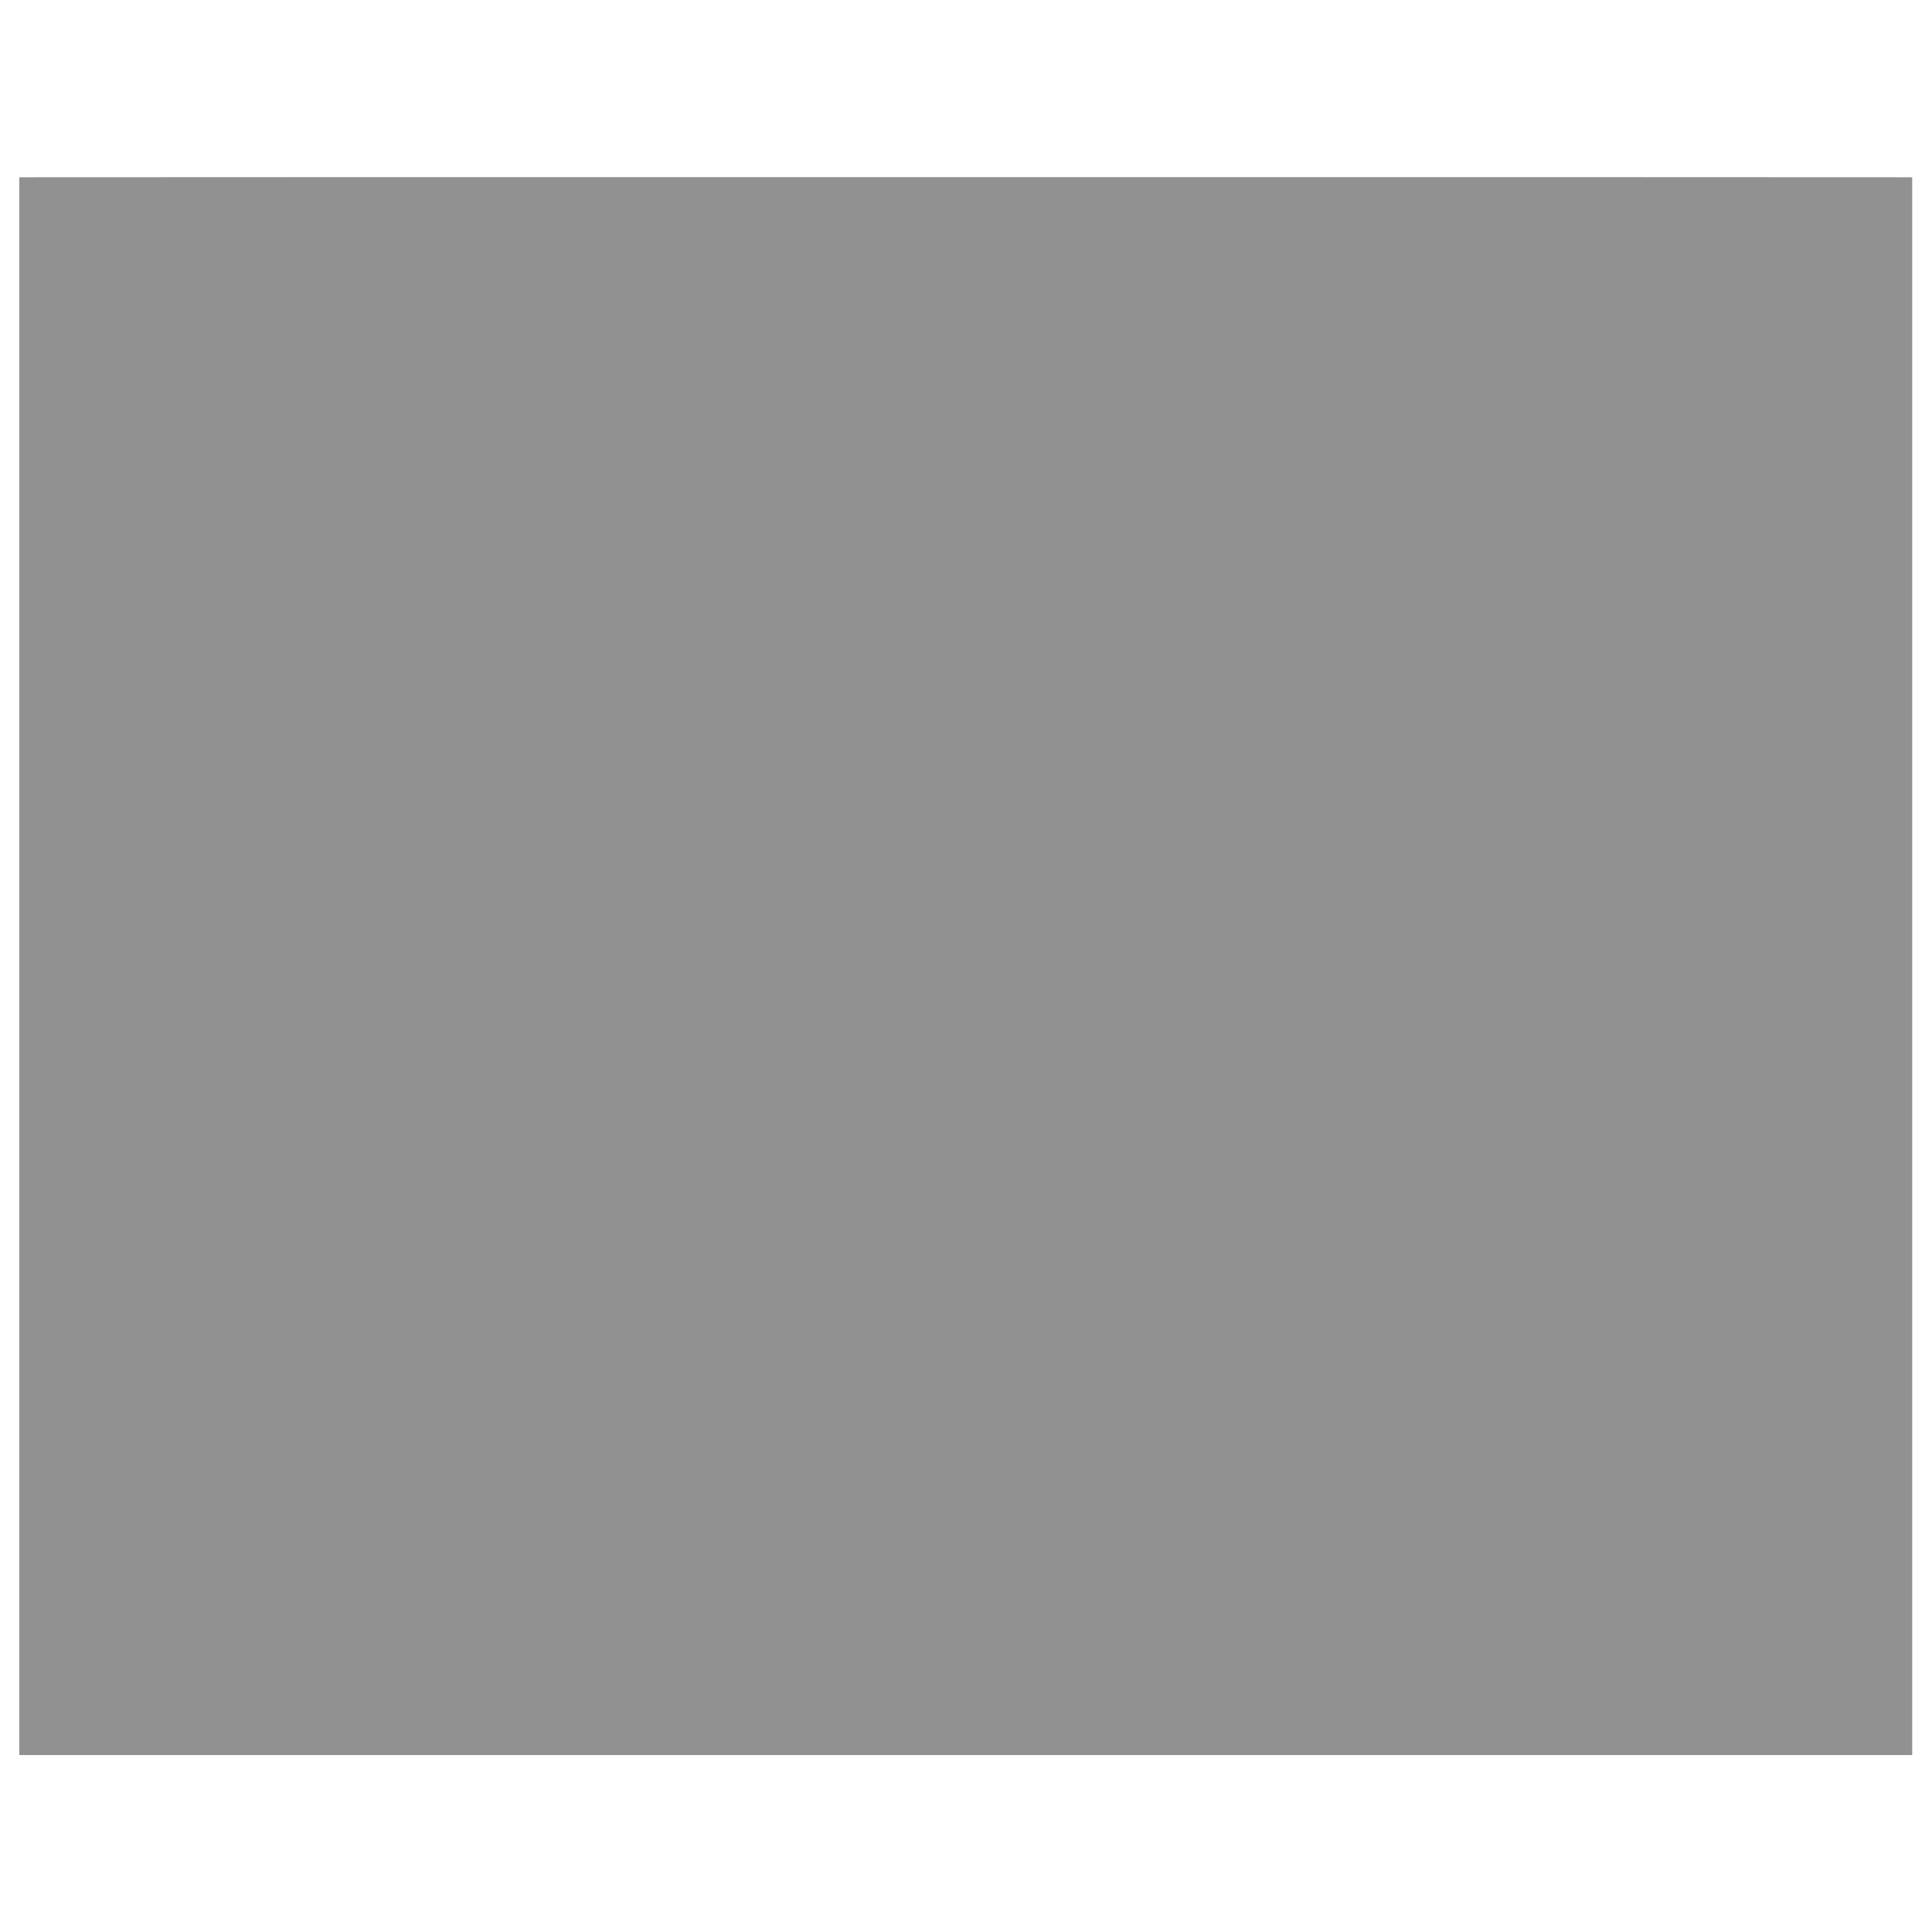 <svg xmlns="http://www.w3.org/2000/svg" version="1.1" xmlns:xlink="http://www.w3.org/1999/xlink" width="100%" height="100%" id="svgWorkerArea" viewBox="0 0 400 400" xmlns:artdraw="https://artdraw.muisca.co" style="background: white;"><defs id="defsdoc"><pattern id="patternBool" x="0" y="0" width="10" height="10" patternUnits="userSpaceOnUse" patternTransform="rotate(35)"><circle cx="5" cy="5" r="4" style="stroke: none;fill: #ff000070;"></circle></pattern></defs><g id="fileImp-427511402" class="cosito"><path id="SVGID_1_" fill="#91919144" class="grouped" d="M4 36.7C4 36.656 395.9 36.656 395.9 36.7 395.9 36.656 395.9 363.356 395.9 363.367 395.9 363.356 4 363.356 4 363.367 4 363.356 4 36.656 4 36.7 4 36.656 4 36.656 4 36.7"></path><path id="pathImp-192780951" fill="#91919144" class="grouped" d="M326.6 117.713C368.4 128.056 394.4 168.556 389.4 211.793 382.9 254.756 346.1 286.256 304.5 284.967 304.5 284.956 298 284.956 298 284.967 298 284.956 298 271.856 298 271.9 298 271.856 304.5 271.856 304.5 271.9 341.1 273.056 372.3 245.756 376.4 210.487 380.1 175.056 359.3 139.856 324.1 130.78 324.1 130.556 313.5 128.056 313.5 128.167 313.5 128.056 313.5 117.556 313.5 117.713 313.5 117.556 313.5 116.256 313.5 116.407 313.5 81.056 284.9 56.256 247 56.3 224.6 56.256 203.9 68.056 190.7 86.353 190.7 86.156 184.2 96.656 184.2 96.807 184.2 96.656 173.7 88.856 173.7 88.967 169.7 86.156 164.6 84.856 160.7 85.047 155.5 84.856 135.9 86.156 135.9 103.34 135.9 103.156 135.9 103.156 135.9 103.34 135.9 103.156 135.9 103.156 135.9 103.34 135.9 103.156 135.9 103.156 135.9 103.34 135.9 103.156 135.9 118.856 135.9 119.02 135.9 118.856 120.1 116.256 120.1 116.407 117.5 116.256 113.6 115.056 111 115.1 86.2 115.056 65.2 135.856 65.2 160.833 65.2 163.256 65.2 166.056 65.2 168.673 65.2 168.556 68 181.556 68 181.74 68 181.556 54.9 184.256 54.9 184.353 32.5 188.056 15.7 209.056 18.2 232.7 20.9 254.756 40.5 271.856 64 271.9 64 271.856 97.9 271.856 97.9 271.9 97.9 271.856 97.9 284.956 97.9 284.967 97.9 284.956 64 284.956 64 284.967 34 284.956 9.2 262.556 6.5 232.7 4 202.356 24.7 176.356 53.5 171.287 53.5 168.556 52.2 164.556 52.2 160.833 52.2 128.056 78.2 101.856 111 102.033 115 101.856 118.9 101.856 121.6 103.34 121.6 83.556 138.5 71.856 159.2 71.98 165.9 71.856 173.7 74.556 178.9 77.207 193.4 54.856 219.6 41.756 245.6 41.927 290 41.756 325.4 71.856 325.4 115.1 326.6 116.256 326.6 117.556 326.6 117.713 326.6 117.556 326.6 117.556 326.6 117.713M202.5 334.62C202.5 334.456 202.5 252.256 202.5 252.3 202.5 252.256 273.1 211.756 273.1 211.793 273.1 211.756 273.1 295.356 273.1 295.42 273.1 295.356 202.5 334.456 202.5 334.62 202.5 334.456 202.5 334.456 202.5 334.62M121.6 211.793C121.6 211.756 189.4 252.256 189.4 252.3 189.4 252.256 189.4 333.056 189.4 333.313 189.4 333.056 121.6 293.956 121.6 294.113 121.6 293.956 121.6 211.756 121.6 211.793 121.6 211.756 121.6 211.756 121.6 211.793M266.6 200.033C266.6 199.856 195.9 240.356 195.9 240.54 195.9 240.356 128.1 199.856 128.1 200.033 128.1 199.856 197.2 160.756 197.2 160.833 197.2 160.756 266.6 199.856 266.6 200.033 266.6 199.856 266.6 199.856 266.6 200.033M108.5 196.113C108.5 195.856 108.5 301.856 108.5 301.953 108.5 301.856 197.2 352.756 197.2 352.913 197.2 352.756 286.1 301.856 286.1 301.953 286.1 301.856 286.1 195.856 286.1 196.113 286.1 195.856 197.2 145.056 197.2 145.153 197.2 145.056 108.5 195.856 108.5 196.113 108.5 195.856 108.5 195.856 108.5 196.113"></path></g></svg>